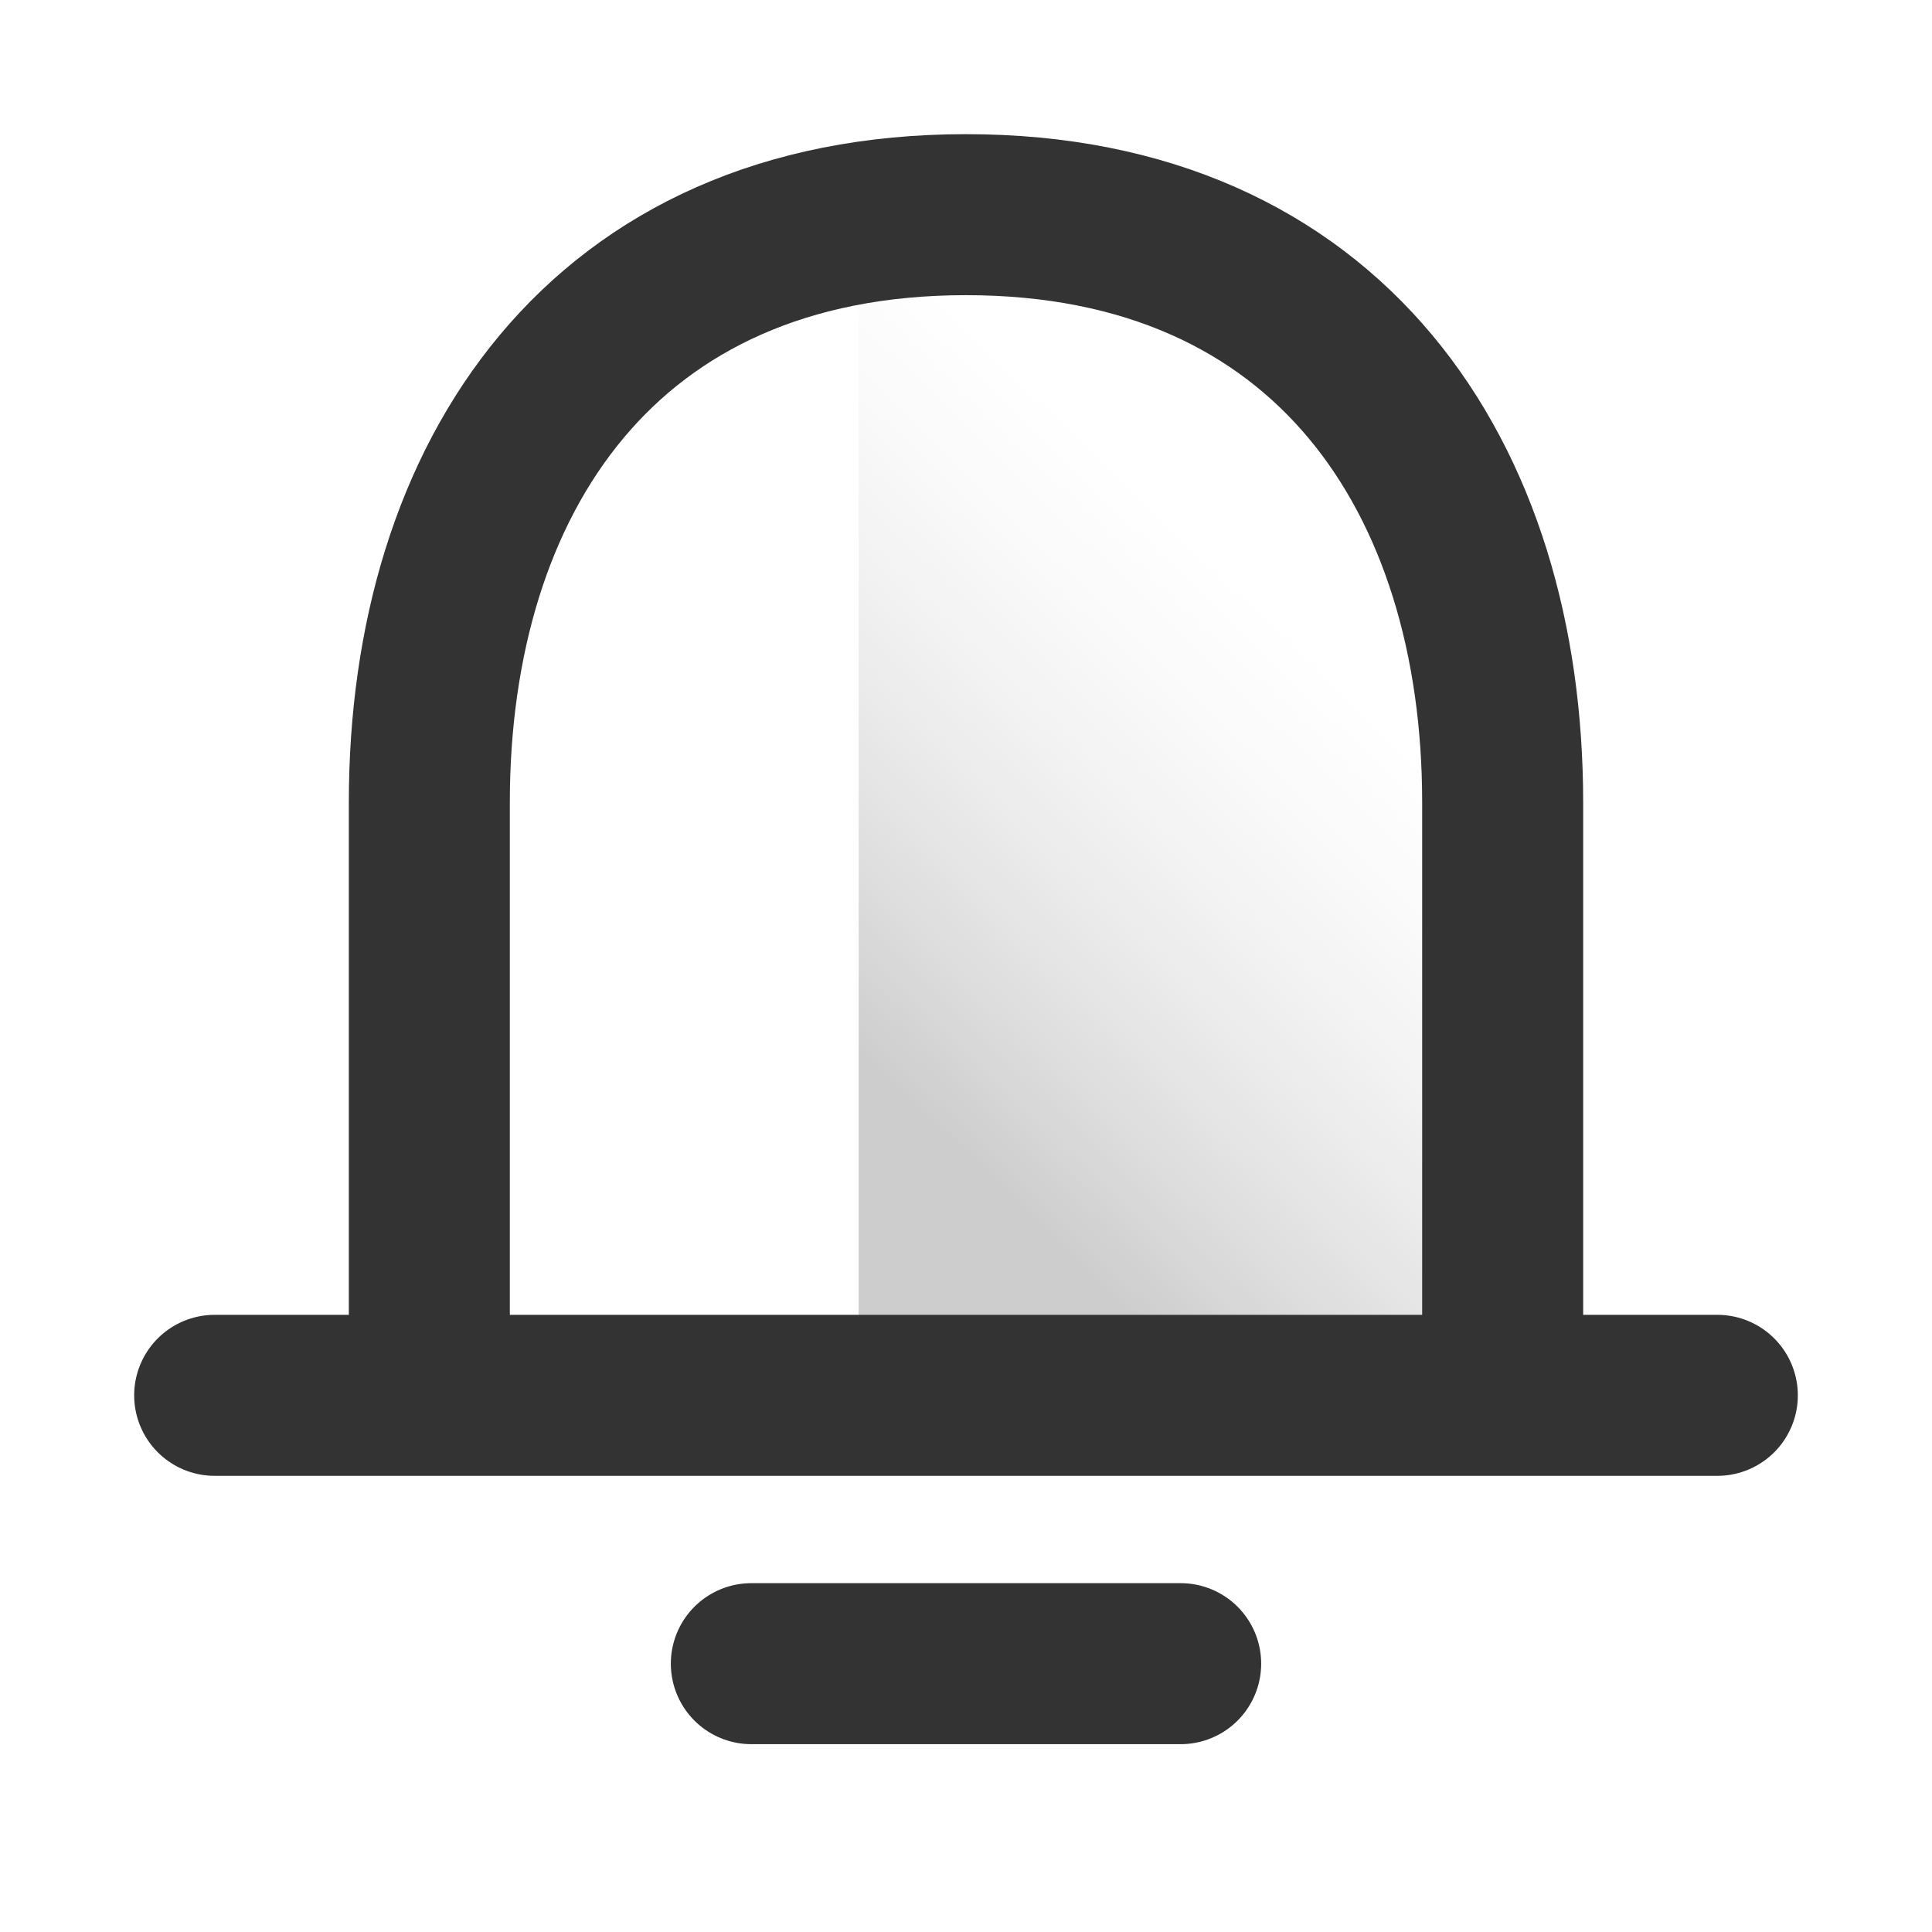 <?xml version="1.0" encoding="UTF-8"?>
<svg width="18px" height="18px" viewBox="0 0 18 18" version="1.1" xmlns="http://www.w3.org/2000/svg" xmlns:xlink="http://www.w3.org/1999/xlink">
    <title>订阅消息</title>
    <defs>
        <linearGradient x1="35.124%" y1="66.764%" x2="64.876%" y2="10.312%" id="linearGradient-1">
            <stop stop-color="#D8D8D8" stop-opacity="0" offset="0%"></stop>
            <stop stop-color="#979797" stop-opacity="0.6" offset="100%"></stop>
        </linearGradient>
    </defs>
    <g id="百分百-沟通" stroke="none" stroke-width="1" fill="none" fill-rule="evenodd">
        <g id="我的-UVIP" transform="translate(-25, -924)">
            <g id="编组-16备份" transform="translate(10, 904)">
                <g id="编组-10备份-2" transform="translate(15, 20)">
                    <g id="矩形" transform="translate(1, 1)">
                        <rect id="蒙版" fill="#D8D8D8" opacity="0" x="0" y="0" width="16" height="16"></rect>
                        <polygon fill-opacity="0.8" fill="url(#linearGradient-1)" transform="translate(10, 6.5) rotate(-180) translate(-10, -6.5) " points="7 1 13 1 13 12 8.598 10.556 7 9.019"></polygon>
                        <path d="M3,12.5 L3,6.476 C3,3.452 4.615,1 8,1 C11.385,1 13,3.452 13,6.476 L13,12.5" id="形状结合" stroke="#333333" stroke-width="1.5"></path>
                        <line x1="1" y1="12" x2="15" y2="12" id="路径-10" stroke="#333333" stroke-width="1.5" stroke-linecap="round"></line>
                        <line x1="6" y1="14.5" x2="10" y2="14.5" id="路径-2" stroke="#333333" stroke-width="1.5" stroke-linecap="round"></line>
                    </g>
                </g>
            </g>
        </g>
    </g>
</svg>
